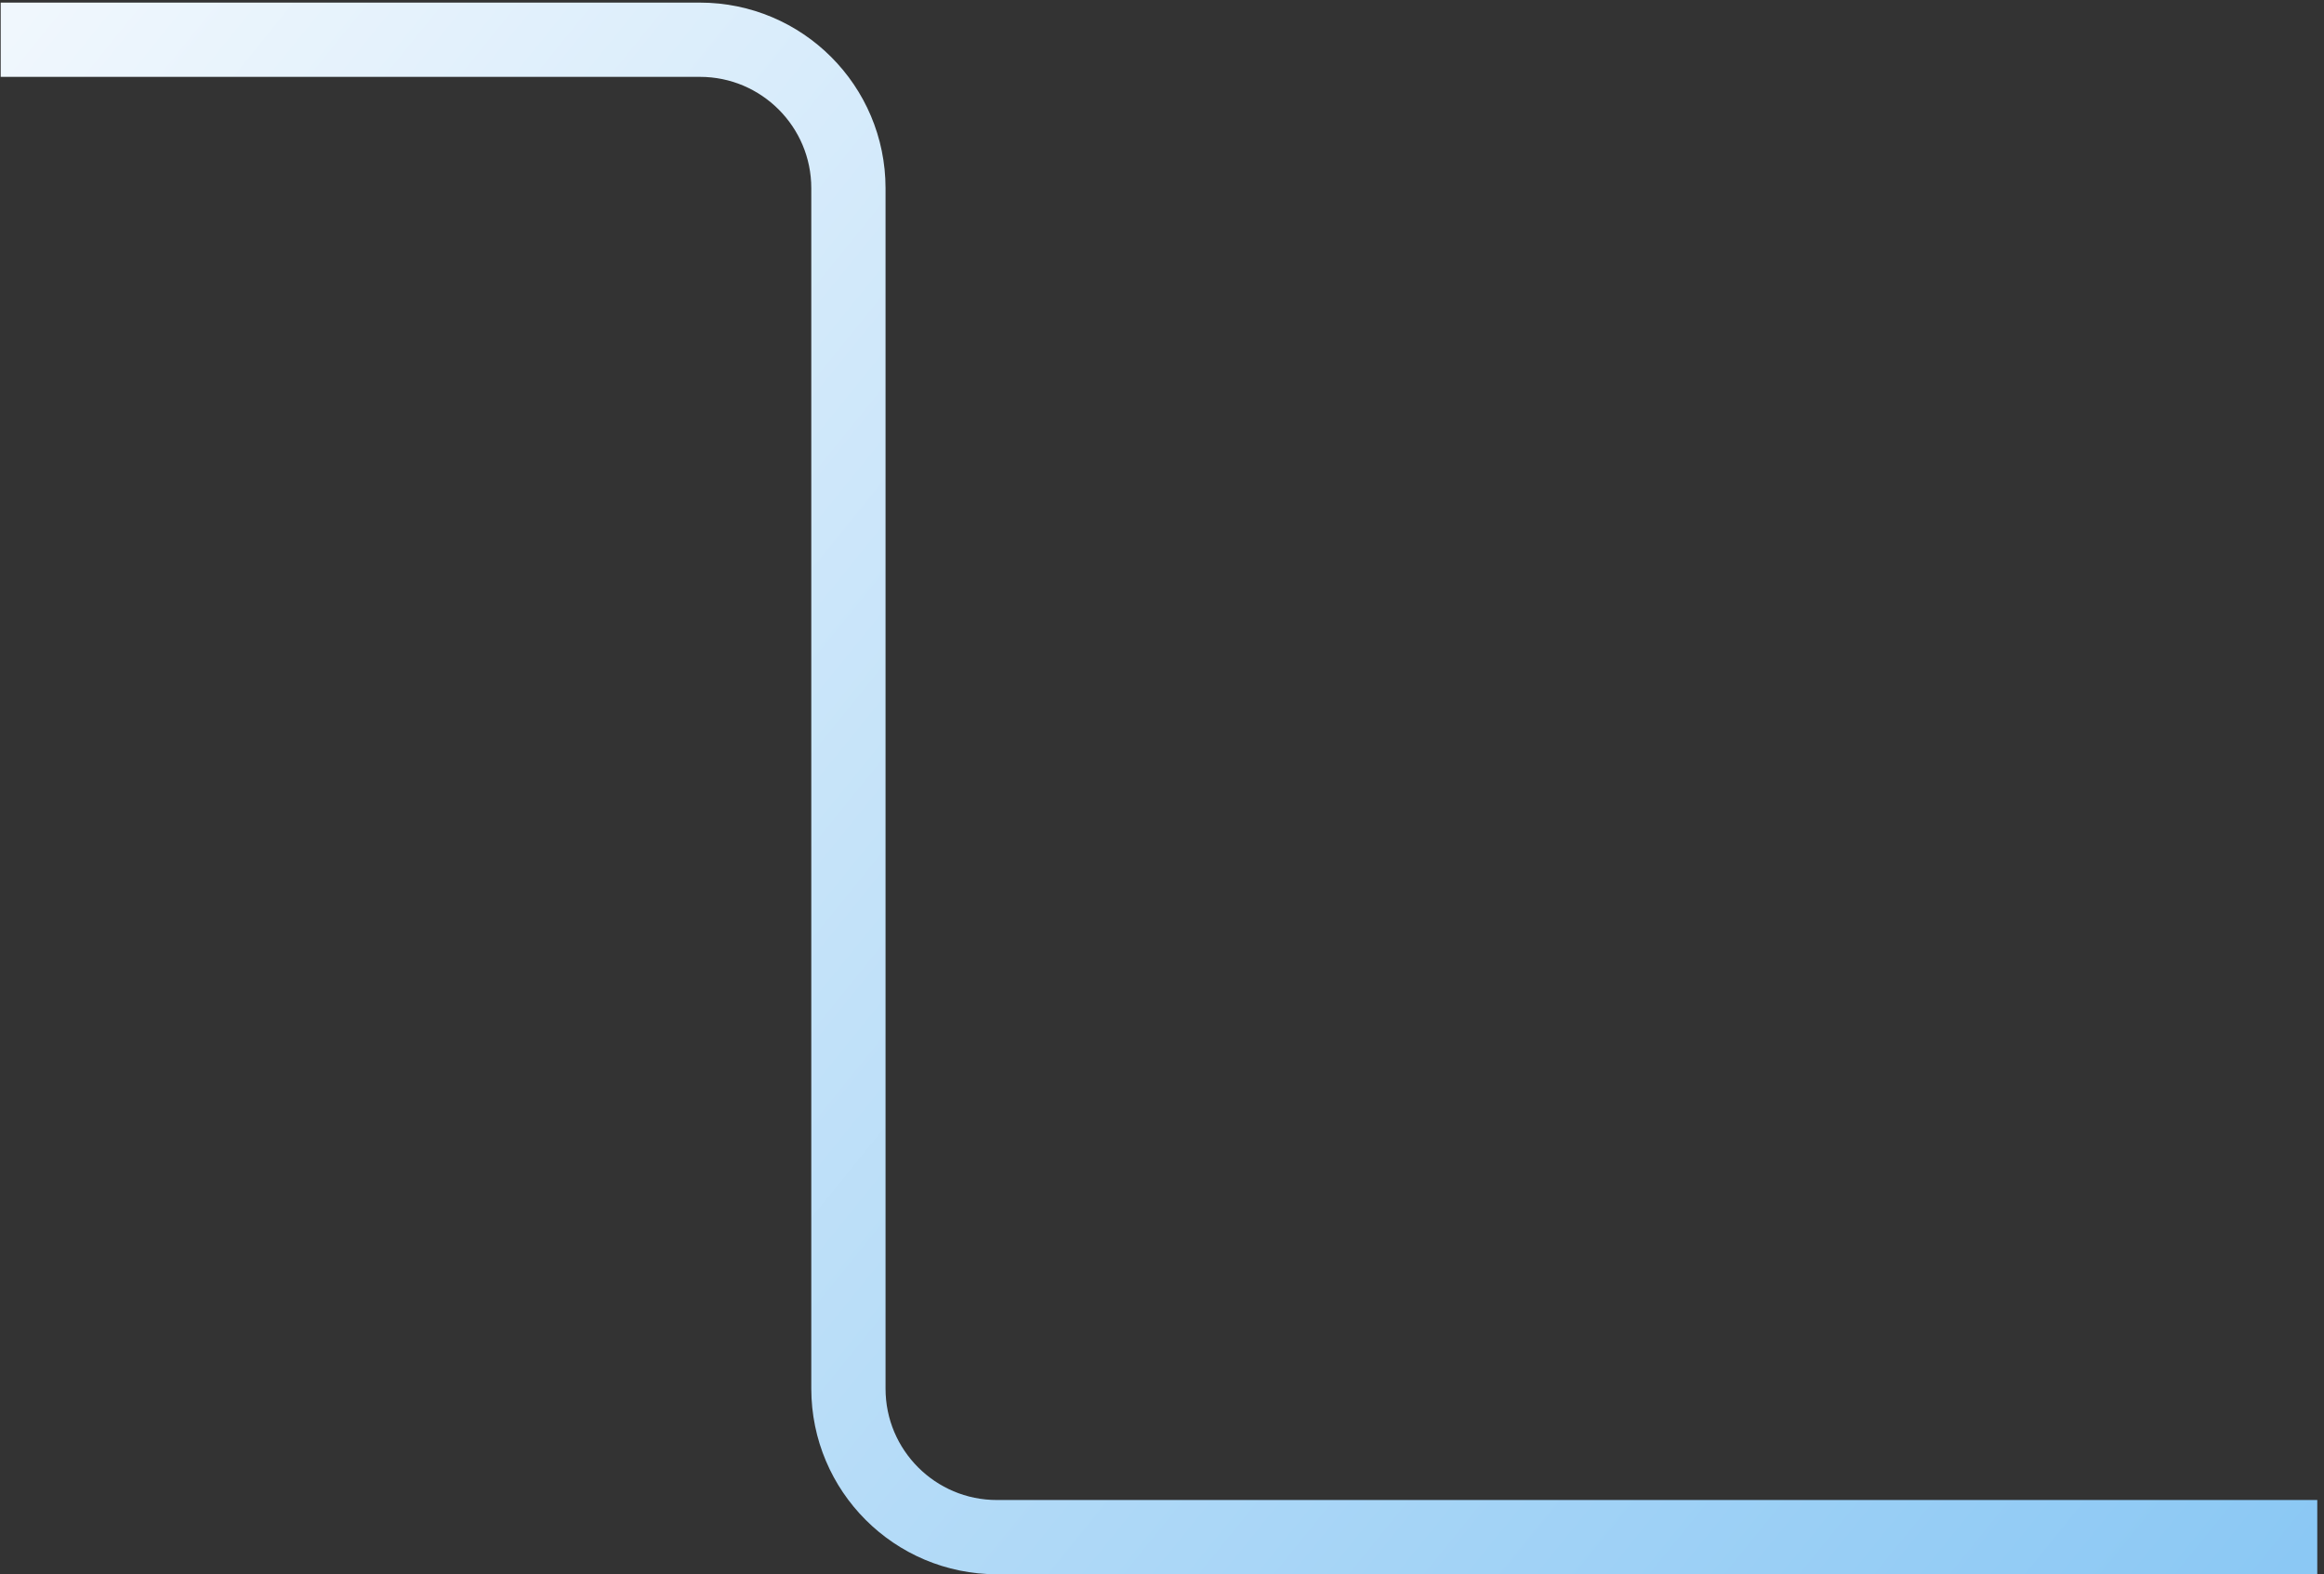 <svg width="313" height="212" viewBox="0 0 313 212" fill="none" xmlns="http://www.w3.org/2000/svg">
<rect x="0" y="0" width="313" height="212" fill="#333333" stroke="none"/>
<path d="M0.094 5.351H94.266C105.311 5.351 114.266 14.305 114.266 25.351V187C114.266 198.046 123.22 207 134.266 207H312.094" stroke="url(#paint0_linear_39_112)" stroke-width="10"/>
<defs>
<linearGradient id="paint0_linear_39_112" x1="0.094" y1="5.351" x2="287.14" y2="237.813" gradientUnits="userSpaceOnUse">
<stop stop-color="#F0F7FD"/>
<stop offset="1" stop-color="#8BC8F4"/>
</linearGradient>
</defs>
</svg>
